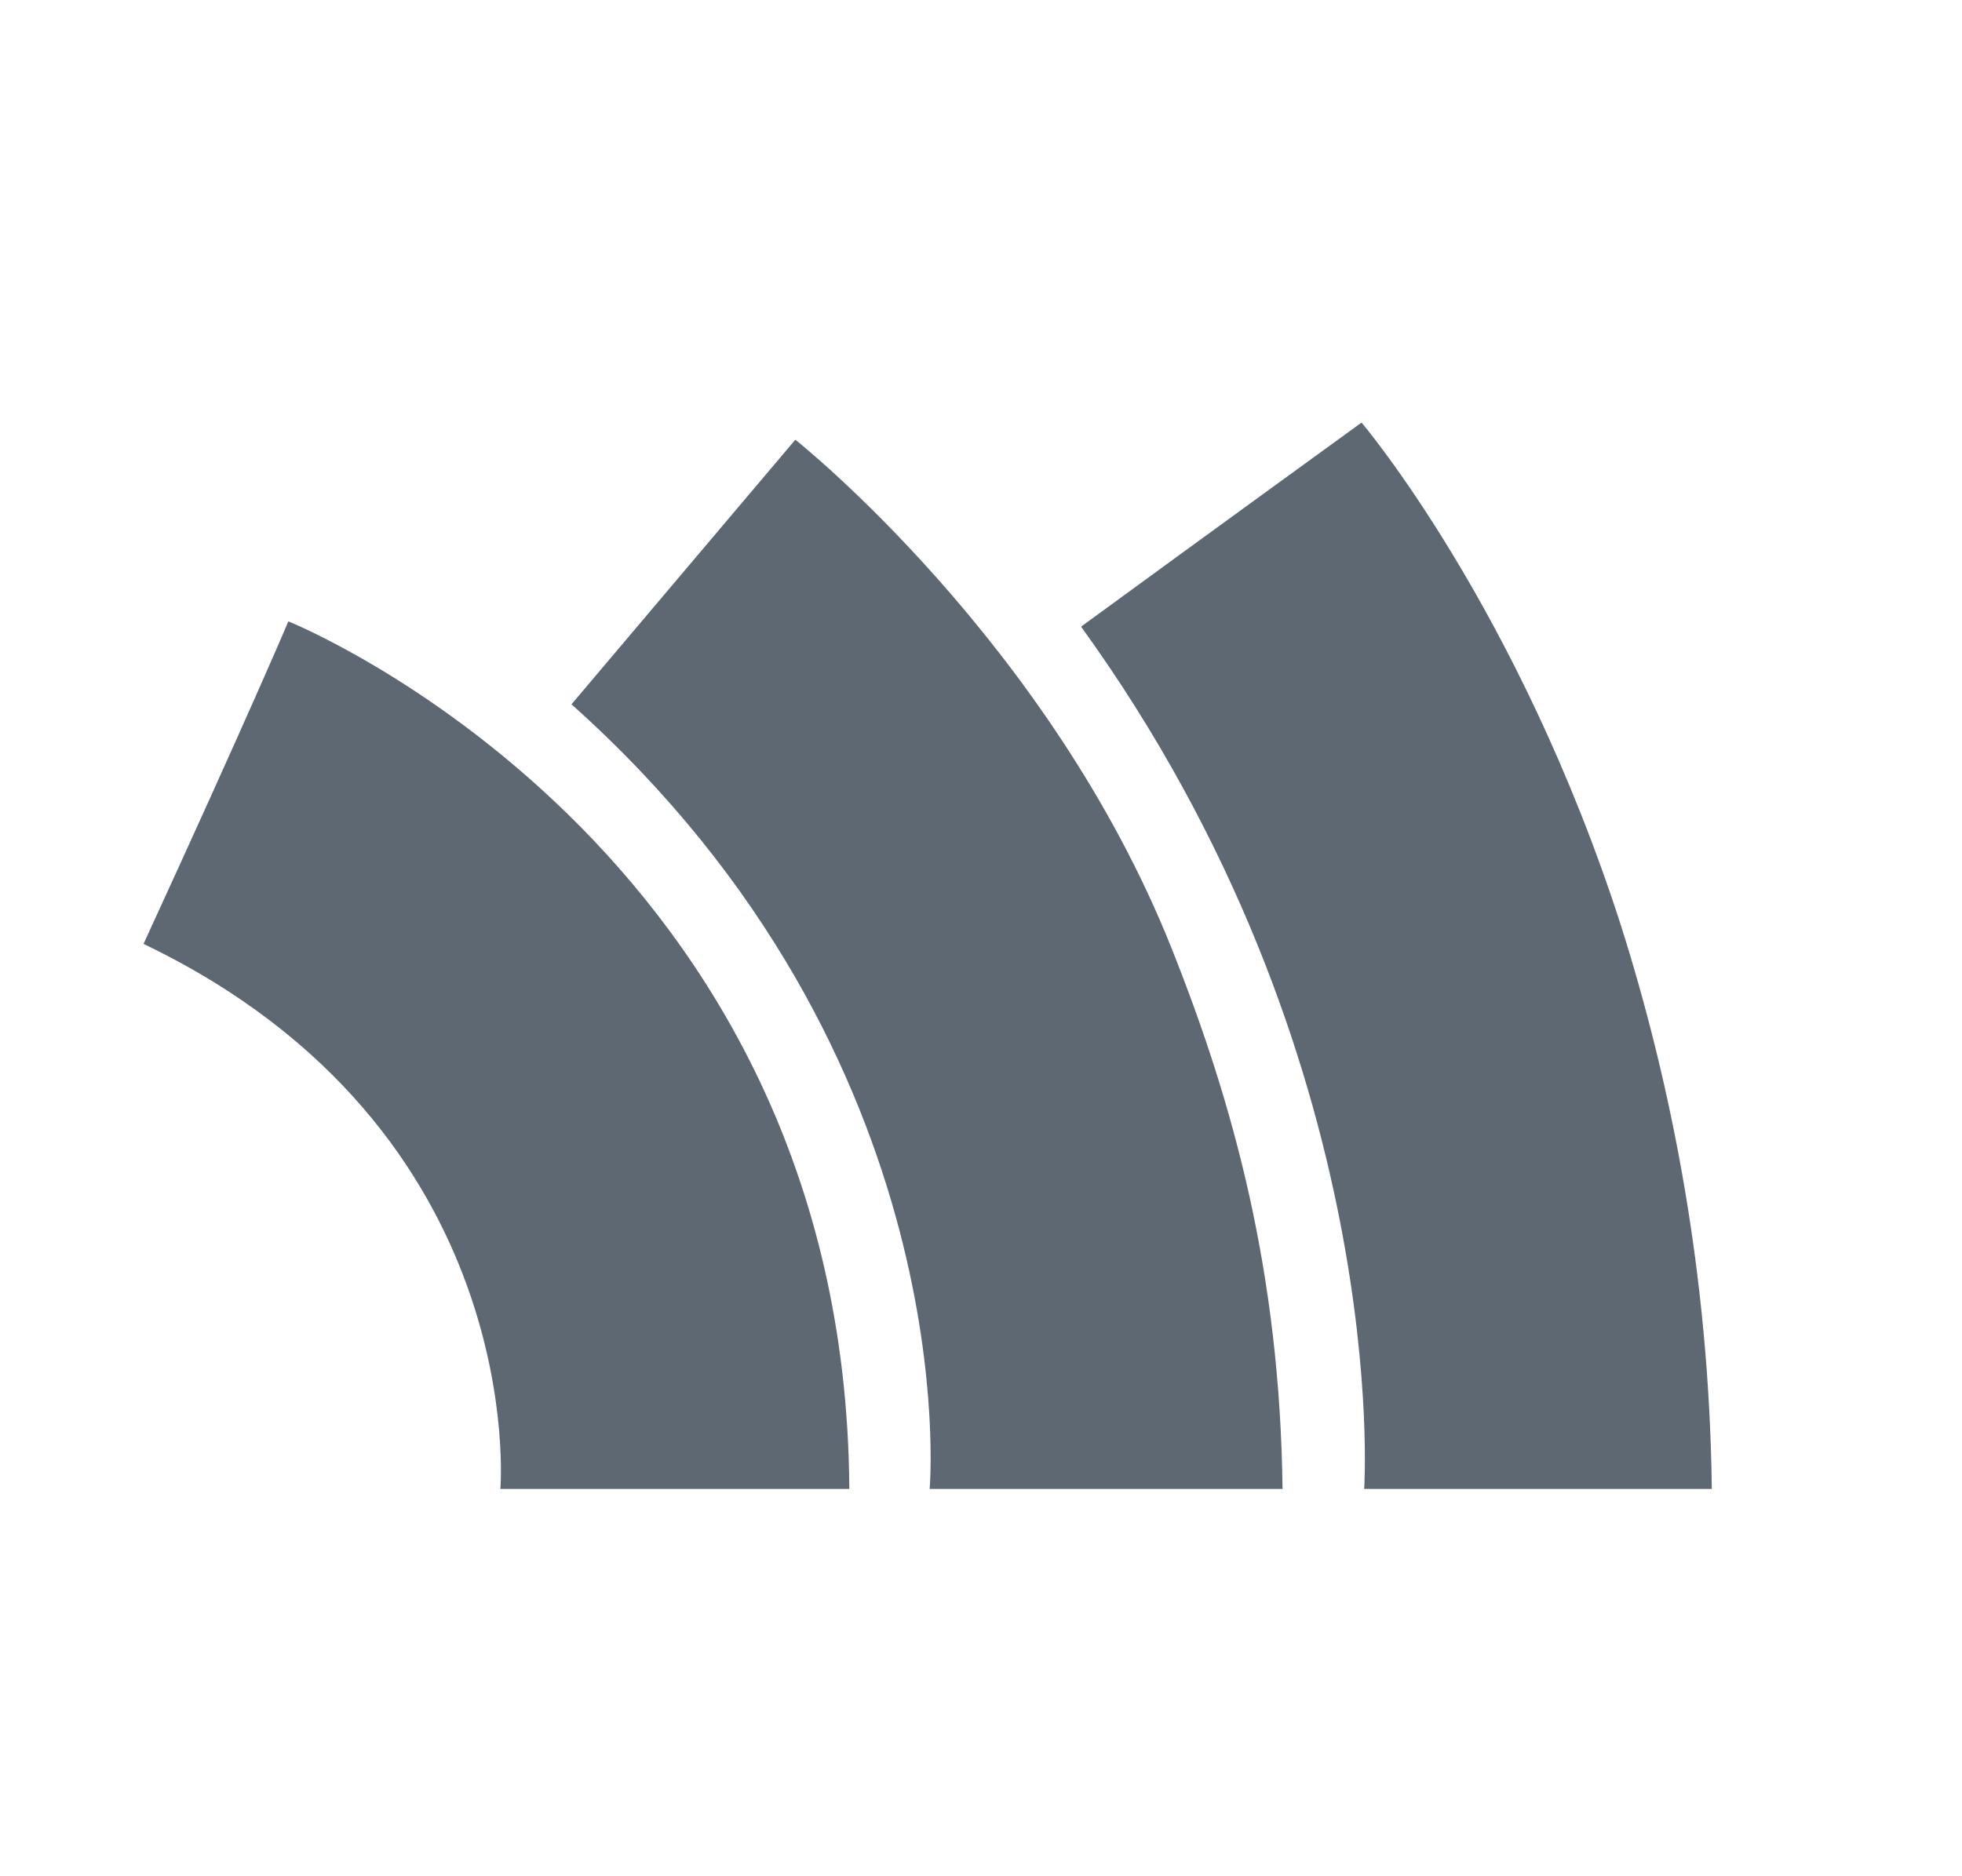 <?xml version="1.0" encoding="utf-8"?>
<!-- Generator: Adobe Illustrator 21.0.0, SVG Export Plug-In . SVG Version: 6.00 Build 0)  -->
<svg version="1.1" id="Layer_1" xmlns="http://www.w3.org/2000/svg" xmlns:xlink="http://www.w3.org/1999/xlink" x="0px" y="0px"
	 viewBox="0 0 149 142.5" style="enable-background:new 0 0 149 142.5;" xml:space="preserve">
<style type="text/css">
	.st0{fill:#5E6872;}
</style>
<g>
	<path class="st0" d="M130,113.1h-26.4c0,0,2.2-32.7-21.5-65.5c10.4-7.6,21.3-15.5,21.3-15.5s11.9,14,19.7,38.2
		C126.9,82.3,129.8,96.7,130,113.1z"/>
	<path class="st0" d="M97.4,113.1H70.6c0,0,2.9-32.7-27.2-59.6l17-20.1c0,0,19.3,15.3,28.6,38.7C93.7,83.9,97.2,96.7,97.4,113.1z"/>
	<path class="st0" d="M64.5,113.1H38c0,0,2.3-27.3-27.1-41.4c8-17.4,11-24.5,11-24.5S64.2,64.2,64.5,113.1z"/>
</g>
</svg>
